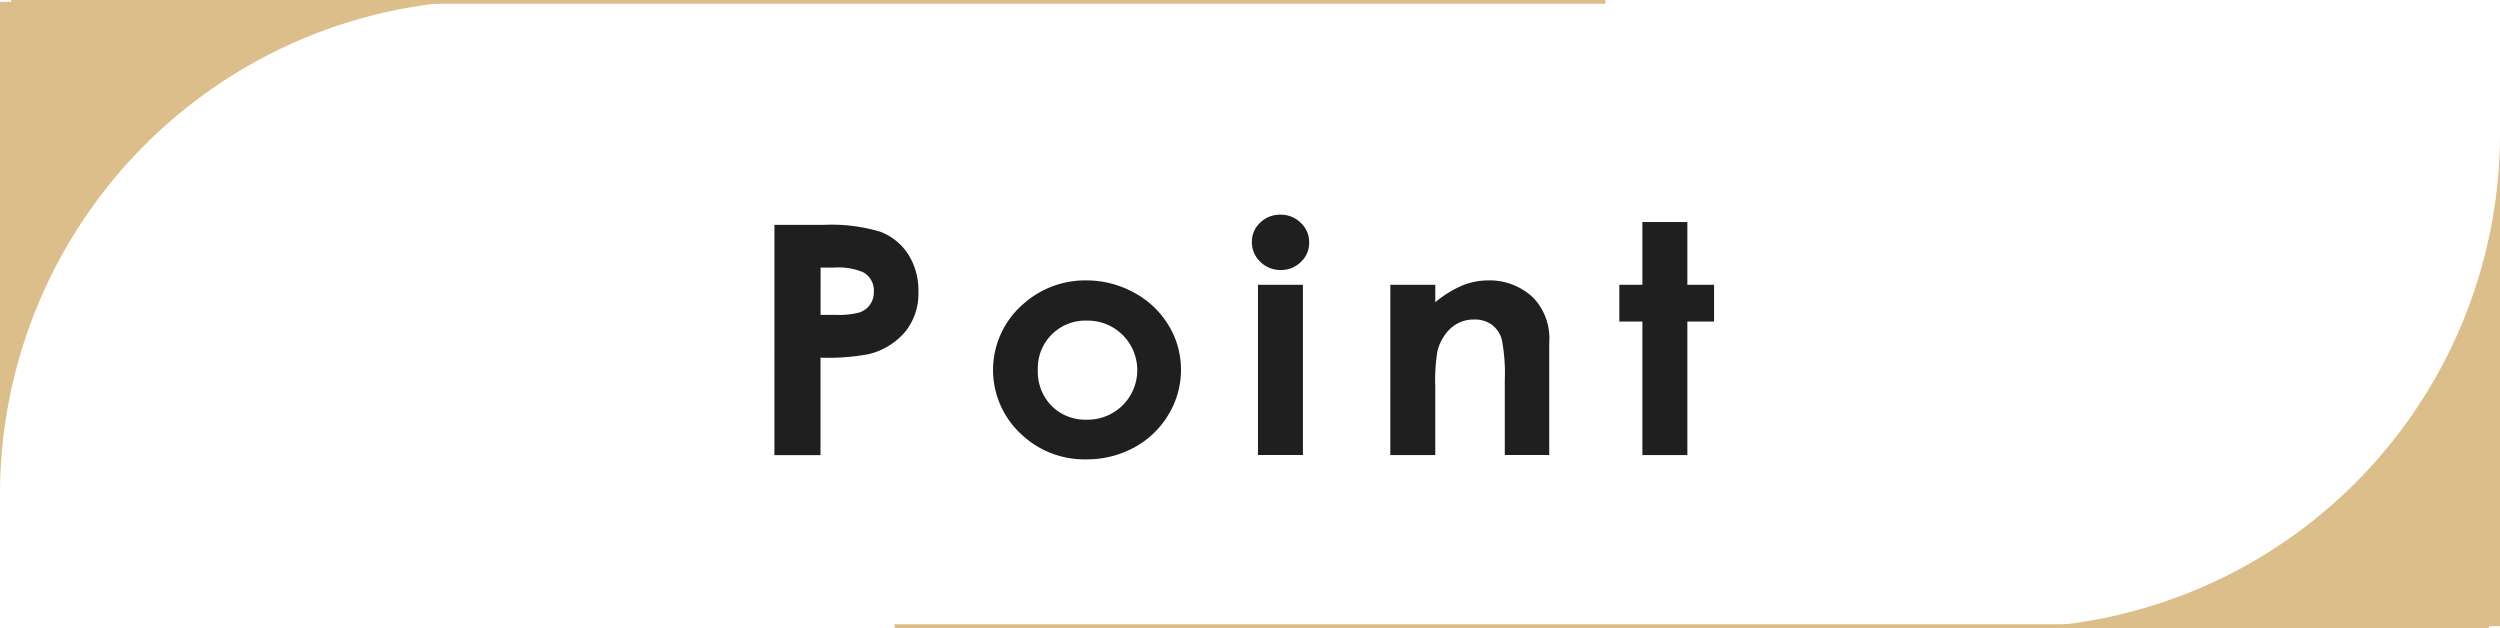 <svg xmlns="http://www.w3.org/2000/svg" width="187.23" height="47.035" viewBox="0 0 187.23 47.035"><g transform="translate(-624.609 -2152.965)"><g transform="translate(530.609 -382.957)"><g transform="translate(-2619.557 1172.564)"><path d="M2771.557,1380.2h3.664a12.633,12.633,0,0,1,4.286.522,4.3,4.3,0,0,1,2.072,1.687,5.013,5.013,0,0,1,.759,2.8,4.537,4.537,0,0,1-.993,3,5.178,5.178,0,0,1-2.7,1.664,16.244,16.244,0,0,1-3.638.27v7.3h-3.454Zm3.454,6.739h1.1a6.206,6.206,0,0,0,1.8-.177,1.593,1.593,0,0,0,.8-.581,1.65,1.65,0,0,0,.29-.983,1.552,1.552,0,0,0-.814-1.458,4.858,4.858,0,0,0-2.2-.341h-.974Z" fill="#1f1f1f"/><path d="M2794.885,1384.357a7.4,7.4,0,0,1,3.571.9,6.711,6.711,0,0,1,2.609,2.449,6.34,6.34,0,0,1,.938,3.34,6.442,6.442,0,0,1-.944,3.375,6.652,6.652,0,0,1-2.572,2.455,7.4,7.4,0,0,1-3.59.885,6.878,6.878,0,0,1-4.928-1.951,6.529,6.529,0,0,1,.265-9.721A6.941,6.941,0,0,1,2794.885,1384.357Zm.055,3.012a3.559,3.559,0,0,0-3.657,3.692,3.647,3.647,0,0,0,1.031,2.695,3.547,3.547,0,0,0,2.614,1.031,3.71,3.71,0,1,0,.012-7.418Z" fill="#1f1f1f"/><path d="M2809.452,1379.436a2.116,2.116,0,0,1,1.52.609,1.971,1.971,0,0,1,.632,1.476,1.948,1.948,0,0,1-.626,1.459,2.087,2.087,0,0,1-1.5.6,2.12,2.12,0,0,1-1.532-.615,2,2,0,0,1-.632-1.494,1.92,1.92,0,0,1,.626-1.442A2.115,2.115,0,0,1,2809.452,1379.436Zm-1.683,5.25h3.367v12.75h-3.367Z" fill="#1f1f1f"/><path d="M2817.682,1384.686h3.367v1.306a8.161,8.161,0,0,1,2.076-1.276,5.245,5.245,0,0,1,1.9-.359,4.733,4.733,0,0,1,3.388,1.325,4.409,4.409,0,0,1,1.17,3.328v8.426h-3.33v-5.583a13.411,13.411,0,0,0-.216-3.033,2.052,2.052,0,0,0-.751-1.14,2.17,2.17,0,0,0-1.322-.393,2.554,2.554,0,0,0-1.754.65,3.424,3.424,0,0,0-1.015,1.8,13.833,13.833,0,0,0-.148,2.587v5.116h-3.367Z" fill="#1f1f1f"/><path d="M2836.559,1379.986h3.368v4.7h2v2.753h-2v10h-3.368v-10h-1.727v-2.753h1.727Z" fill="#1f1f1f"/></g></g><g transform="translate(624.609 2152.965)"><path d="M2527.17,1676.341h-33.882v36.893A37.032,37.032,0,0,1,2527.17,1676.341Z" transform="translate(-2493.288 -1676.199)" fill="#dcbe8a"/><rect width="119.404" height="0.284" transform="translate(0.826)" fill="#dcbe8a"/></g><g transform="translate(691.609 2162.965)"><path d="M2493.288,1713.234h33.882v-36.893A37.032,37.032,0,0,1,2493.288,1713.234Z" transform="translate(-2406.94 -1676.341)" fill="#dcbe8a"/><rect width="119.404" height="0.284" transform="translate(0 36.751)" fill="#dcbe8a"/></g></g></svg>